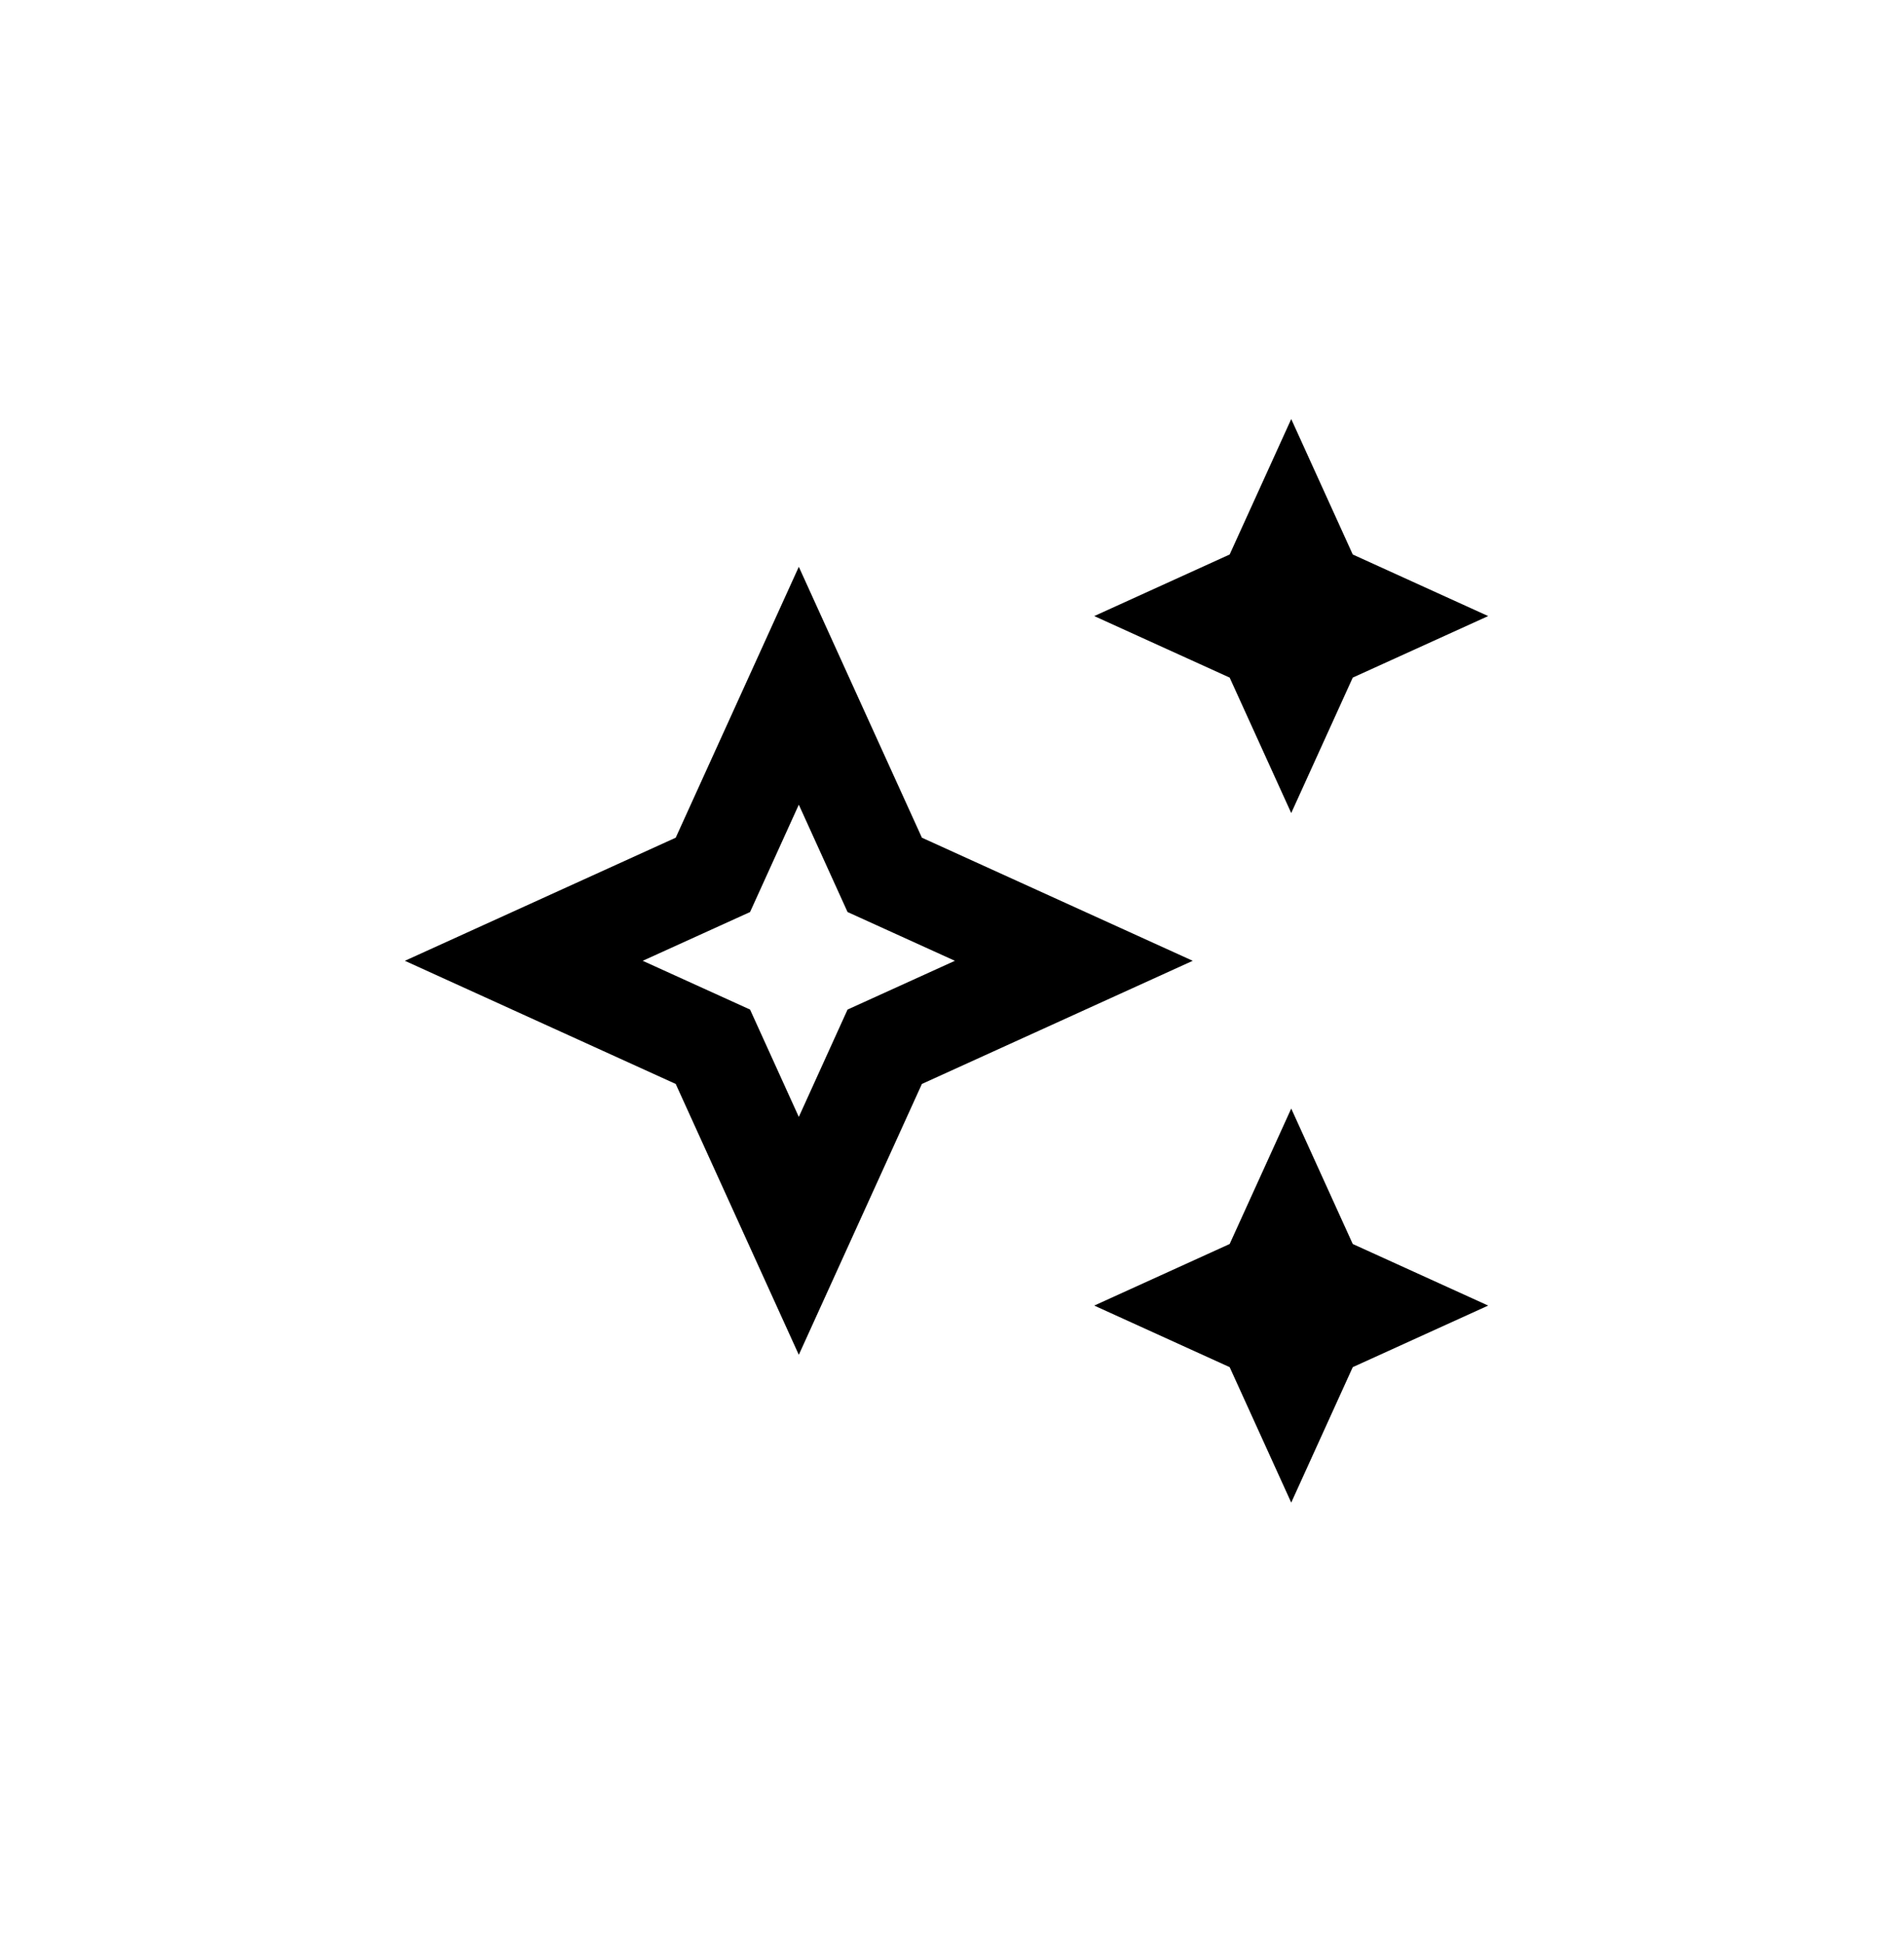 <svg xmlns="http://www.w3.org/2000/svg" width="48" height="49" viewBox="0 0 48 49" fill="none"><path d="M32.552 20.493L34.103 17.079L37.517 15.528L34.103 13.976L32.552 10.562L31 13.976L27.586 15.528L31 17.079L32.552 20.493Z" fill="currentcolor"></path><path d="M32.552 27.941L31 31.355L27.586 32.907L31 34.459L32.552 37.873L34.103 34.459L37.517 32.907L34.103 31.355L32.552 27.941Z" fill="currentcolor"></path><path d="M23.241 21.114L20.138 14.286L17.035 21.114L10.207 24.217L17.035 27.321L20.138 34.148L23.241 27.321L30.069 24.217L23.241 21.114ZM21.367 25.446L20.138 28.152L18.909 25.446L16.203 24.217L18.909 22.988L20.138 20.282L21.367 22.988L24.073 24.217L21.367 25.446Z" fill="currentcolor"></path><defs><linearGradient id="paint0_linear_9748_1952" x1="48" y1="0.217" x2="0" y2="48.217" gradientUnits="userSpaceOnUse"><stop stop-color="#215DE4"></stop><stop offset="1" stop-color="#346EEC" stop-opacity="0.5"></stop></linearGradient></defs></svg>